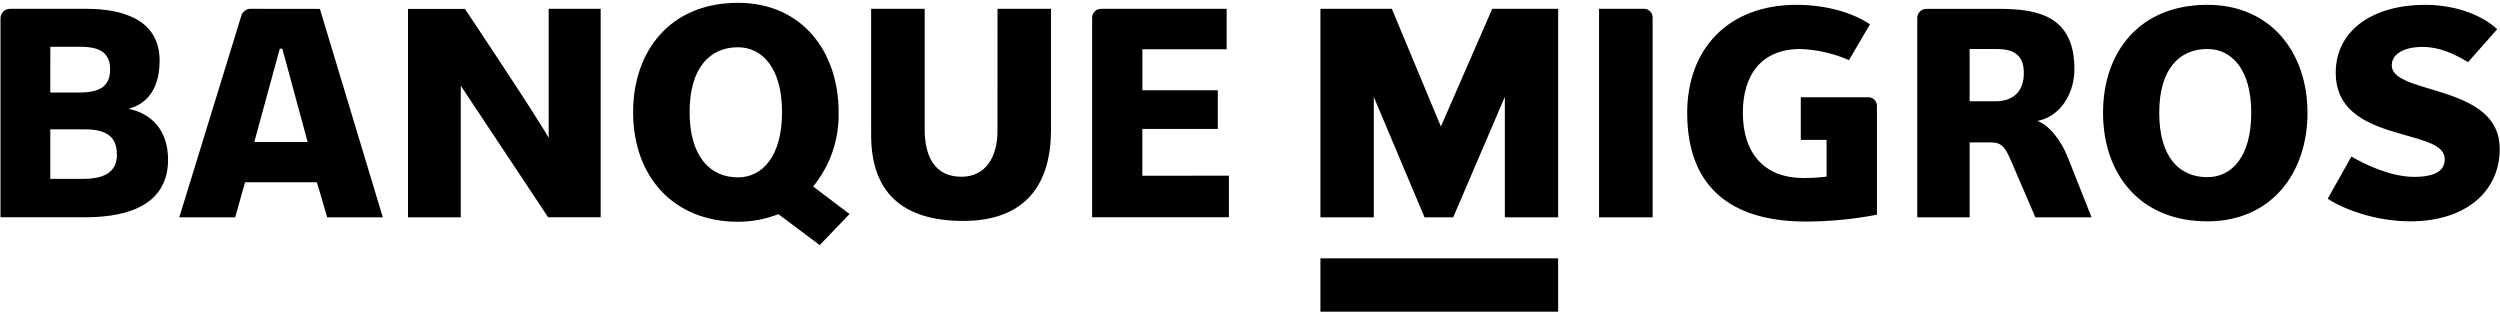 <?xml version="1.0" encoding="UTF-8"?>
<svg width="601px" height="75px" viewBox="0 0 601 75" version="1.1" xmlns="http://www.w3.org/2000/svg" xmlns:xlink="http://www.w3.org/1999/xlink">
    <title>FR</title>
    <g id="Page-1" stroke="none" stroke-width="1" fill="none" fill-rule="evenodd">
        <g id="FR" transform="translate(0.12, 0.68)" fill="#000000" fill-rule="nonzero">
            <path d="M374.46,74.25 L317.31,74.25 L317.31,61.42 L374.46,61.42 L374.46,74.25 Z M496.96,37.1 L502.69,51.56 L489.18,51.56 L483.24,37.76 C482.02,34.95 481.17,33.56 478.6,33.56 L473.38,33.56 L473.38,51.56 L460.79,51.56 L460.79,3.45 C460.898,2.394 461.734,1.558 462.79,1.45 L480.57,1.45 C490.24,1.45 498.57,3.45 498.57,15.94 C498.57,21.52 495.47,27.24 489.68,28.4 C492.47,29.37 495.38,33.07 496.96,37.1 L496.96,37.1 Z M486.41,16.89 C486.41,12.06 483.41,11.1 479.69,11.1 L473.38,11.1 L473.38,23.66 L479.69,23.66 C483.45,23.66 486.41,21.66 486.41,16.89 Z M395.29,1.44 L384.29,1.44 L384.29,51.56 L397.17,51.56 L397.17,3.45 C397.135,2.404 396.332,1.545 395.29,1.44 L395.29,1.44 Z M449.08,22.7 L432.79,22.7 L432.79,32.94 L438.99,32.94 L438.99,41.78 C437.136,42.015 435.269,42.125 433.4,42.11 C423.97,42.11 418.86,36.11 418.86,26.43 C418.86,17.37 423.28,11.1 432.72,11.1 C436.737,11.254 440.689,12.163 444.37,13.78 L449.42,5.16 C445.34,2.41 438.99,0.48 431.76,0.48 C415.33,0.48 405.48,11.1 405.48,26.48 C405.48,43.67 415.33,52.58 434.03,52.58 C439.759,52.572 445.475,52.019 451.1,50.93 L451.1,24.98 C451.159,24.404 450.974,23.83 450.59,23.397 C450.206,22.964 449.659,22.711 449.08,22.7 L449.08,22.7 Z M554.6,26.43 C554.6,40.94 545.91,52.53 530.53,52.53 C514.12,52.53 505.45,40.94 505.45,26.43 C505.45,11.92 514.12,0.48 530.53,0.48 C545.88,0.48 554.6,12.06 554.6,26.43 Z M541.08,26.43 C541.08,15.93 536.33,11.1 530.53,11.1 C523.78,11.1 518.96,15.93 518.96,26.43 C518.96,37.1 523.78,41.91 530.53,41.91 C536.33,41.91 541.08,37.1 541.08,26.43 Z M582.65,20.26 C578.31,18.96 574.86,17.63 574.86,15.03 C574.86,12.43 577.55,10.6 582.3,10.6 C586.24,10.6 589.76,12.2 593.2,14.26 L600.2,6.34 C597.04,3.34 590.83,0.48 582.83,0.48 C570.71,0.48 561.39,6.34 561.39,16.82 C561.39,26.55 569.81,29.43 577.04,31.5 C583.04,33.22 587.6,34.25 587.6,37.62 C587.6,41.22 583.52,41.84 580.28,41.84 C574.56,41.84 568.36,38.84 565.17,36.95 L559.46,47.08 C562.97,49.49 570.84,52.53 579.31,52.53 C592.55,52.53 600.82,45.42 600.82,35.08 C600.78,25.05 590.31,22.62 582.65,20.26 L582.65,20.26 Z M346.27,29.74 L334.48,1.44 L317.31,1.44 L317.31,51.56 L330.14,51.56 L330.14,22.62 L342.34,51.56 L349.23,51.56 L361.64,22.62 L361.64,51.56 L374.46,51.56 L374.46,1.44 L358.61,1.44 L346.27,29.74 Z M195.36,44.15 L204.11,50.77 L196.94,58.24 L187,50.8 C183.91,52.014 180.62,52.634 177.3,52.63 C161.89,52.63 152.08,41.9 152.08,26.25 C152.08,11.8 160.8,0 177.3,0 C192.75,0 201.48,11.8 201.48,26.25 C201.655,32.758 199.483,39.112 195.36,44.15 L195.36,44.15 Z M187.88,26.25 C187.88,15.68 183.11,10.68 177.29,10.68 C170.49,10.68 165.66,15.68 165.66,26.25 C165.66,36.82 170.49,41.96 177.29,41.96 C183.12,41.96 187.88,36.96 187.88,26.25 Z M239.67,30.89 C239.67,37.03 236.83,41.81 231.02,41.81 C224.74,41.81 222.17,37.17 222.17,30.36 L222.17,1.44 L209.3,1.44 L209.3,31.8 C209.3,45.4 216.64,52.43 231.45,52.43 C246.67,52.43 252.54,43.32 252.54,30.59 L252.54,1.44 L239.68,1.44 L239.67,30.89 Z M274.5,41.57 L274.5,30.32 L292.64,30.32 L292.64,21.02 L274.51,21.02 L274.51,11.17 L294.77,11.17 L294.77,1.44 L264.59,1.44 C263.43,1.417 262.468,2.331 262.43,3.49 L262.43,51.55 L295.31,51.55 L295.31,41.55 L274.5,41.57 Z M131.78,32.46 C128.93,27.3 111.65,1.46 111.65,1.46 L97.96,1.46 L97.96,51.57 L110.65,51.57 L110.65,19.92 L131.65,51.55 L144.28,51.55 L144.28,1.44 L131.78,1.44 L131.78,32.46 Z M76.78,1.46 L91.91,51.57 L78.54,51.57 L76.06,43.13 L58.8,43.13 L56.41,51.57 L42.98,51.57 L57.88,3.15 C58.174,2.048 59.225,1.323 60.36,1.44 L76.78,1.46 Z M73.84,33.46 L67.75,11.02 L67.14,11.02 L61.01,33.46 L73.84,33.46 Z M40.28,37.69 C40.28,47.86 31.84,51.55 20.39,51.55 L0,51.55 L0,3.68 C0.005,3.077 0.251,2.501 0.683,2.081 C1.115,1.66 1.697,1.429 2.3,1.44 L20.62,1.44 C29.88,1.44 38.25,4.32 38.25,13.88 C38.25,19.88 35.88,24.1 30.78,25.49 C36.12,26.53 40.28,30.46 40.28,37.69 Z M11.97,21.56 L18.97,21.56 C24.1,21.56 26.35,19.91 26.35,15.99 C26.35,12.07 23.94,10.57 19.28,10.57 L11.98,10.57 L11.97,21.56 Z M27.97,36.41 C27.97,32.19 25.48,30.41 20.21,30.41 L11.97,30.41 L11.97,42.32 L19.79,42.32 C24.99,42.32 28,40.7 28,36.41 L27.97,36.41 Z" id="Shape"></path>
        </g>
    </g>
</svg>
